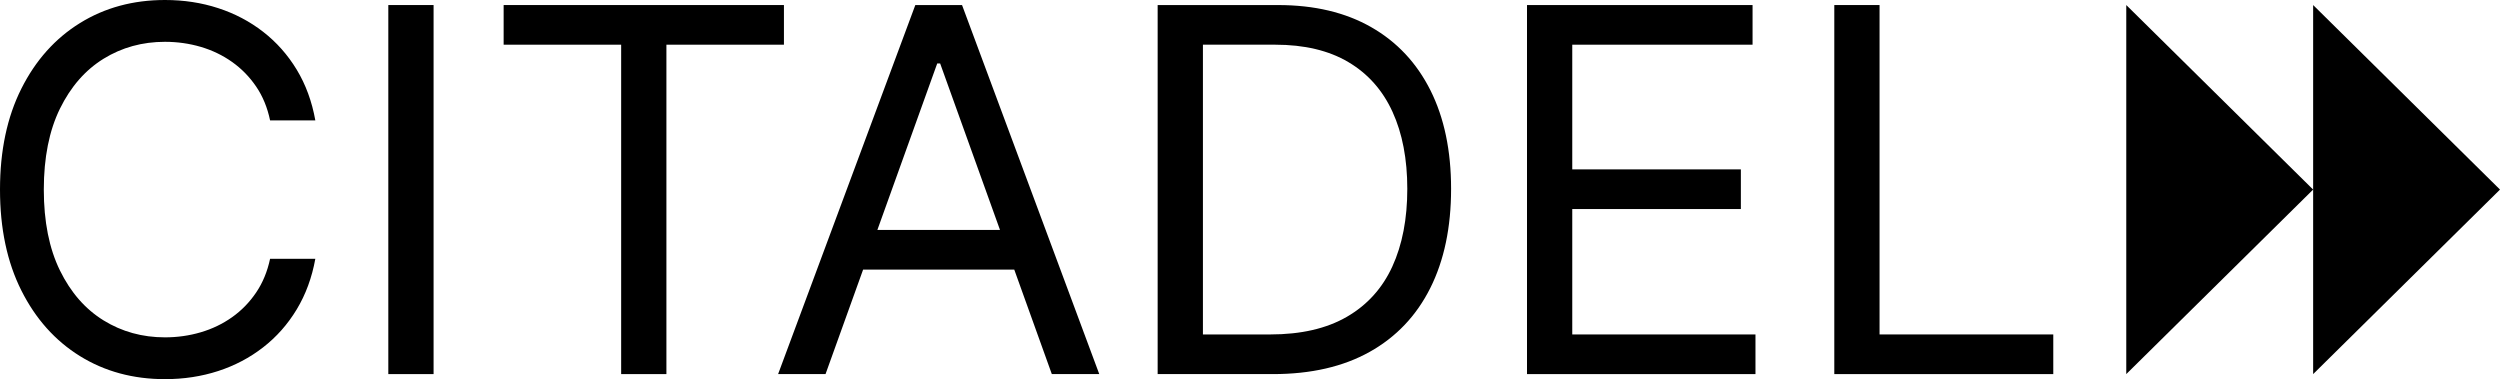 <svg width="211" height="32" viewBox="0 0 211 32" fill="none" xmlns="http://www.w3.org/2000/svg">
<g clip-path="url(#clip0_501_37547)">
<path d="M8.741 4.958C10.286 4.005 12.013 3.529 13.923 3.529C14.97 3.529 15.977 3.672 16.942 3.955C17.907 4.239 18.787 4.662 19.584 5.226C20.379 5.788 21.057 6.48 21.616 7.301C22.176 8.122 22.568 9.075 22.795 10.16L26.614 10.16C26.327 8.559 25.802 7.132 25.043 5.879C24.284 4.627 23.339 3.562 22.209 2.684C21.08 1.808 19.814 1.141 18.413 0.686C17.011 0.229 15.515 6.78165e-07 13.923 6.08605e-07C11.233 4.91015e-07 8.841 0.65 6.746 1.948C4.652 3.246 3.004 5.09 1.802 7.484C0.601 9.876 -5.55826e-07 12.716 -6.99382e-07 16C-8.42984e-07 19.285 0.601 22.125 1.802 24.517C3.004 26.911 4.652 28.755 6.746 30.053C8.841 31.351 11.233 32 13.923 32C15.515 32 17.011 31.771 18.413 31.315C19.814 30.859 21.08 30.193 22.209 29.315C23.339 28.438 24.284 27.371 25.043 26.113C25.802 24.857 26.327 23.432 26.614 21.84L22.795 21.84C22.568 22.914 22.176 23.865 21.616 24.692C21.057 25.518 20.379 26.213 19.584 26.775C18.787 27.338 17.907 27.762 16.942 28.045C15.977 28.329 14.97 28.472 13.923 28.472C12.013 28.472 10.286 27.995 8.741 27.042C7.196 26.088 5.969 24.684 5.059 22.828C4.151 20.973 3.697 18.698 3.697 16C3.697 13.303 4.151 11.027 5.059 9.172C5.969 7.317 7.196 5.913 8.741 4.958Z" fill="black"/>
<path d="M32.774 31.574L36.594 31.574L36.594 0.426L32.774 0.426L32.774 31.574Z" fill="black"/>
<path d="M66.164 0.426L42.507 0.426L42.507 3.772L52.426 3.772L52.426 31.574L56.245 31.574L56.245 3.772L66.164 3.772L66.164 0.426Z" fill="black"/>
<path d="M74.05 19.407L79.102 5.354L79.348 5.354L84.4 19.407L74.05 19.407ZM77.253 0.426L65.672 31.574L69.675 31.574L72.847 22.753L85.603 22.753L88.774 31.574L92.778 31.574L81.196 0.426L77.253 0.426Z" fill="black"/>
<path d="M117.513 22.494C116.671 24.33 115.392 25.744 113.677 26.737C111.963 27.731 109.801 28.228 107.194 28.228L101.527 28.228L101.527 3.772L107.625 3.772C110.09 3.772 112.148 4.262 113.801 5.24C115.454 6.219 116.697 7.618 117.528 9.438C118.36 11.258 118.776 13.425 118.776 15.938C118.776 18.474 118.355 20.659 117.513 22.494ZM115.727 2.29C113.549 1.047 110.932 0.427 107.871 0.427L97.706 0.427L97.706 31.574L107.44 31.574C110.644 31.574 113.365 30.948 115.604 29.696C117.841 28.443 119.546 26.648 120.716 24.311C121.887 21.975 122.472 19.183 122.472 15.938C122.472 12.716 121.892 9.945 120.732 7.627C119.571 5.312 117.903 3.531 115.727 2.29Z" fill="black"/>
<path d="M132.699 17.643L146.929 17.643L146.929 14.296L132.699 14.296L132.699 3.772L147.916 3.772L147.916 0.427L128.879 0.427L128.879 31.574L148.162 31.574L148.162 28.228L132.699 28.228L132.699 17.643Z" fill="black"/>
<path d="M158.634 28.227L158.634 0.426L154.815 0.426L154.815 31.574L173.297 31.574L173.297 28.227L158.634 28.227Z" fill="black"/>
<path d="M179.457 31.574L179.457 0.426L195.228 16L179.457 31.574Z" fill="black"/>
<path d="M195.229 31.574L195.229 0.426L211 16L195.229 31.574Z" fill="black"/>
</g>
<defs>
<clipPath id="clip0_501_37547">
<rect width="211" height="32" fill="white"/>
</clipPath>
</defs>
</svg>
